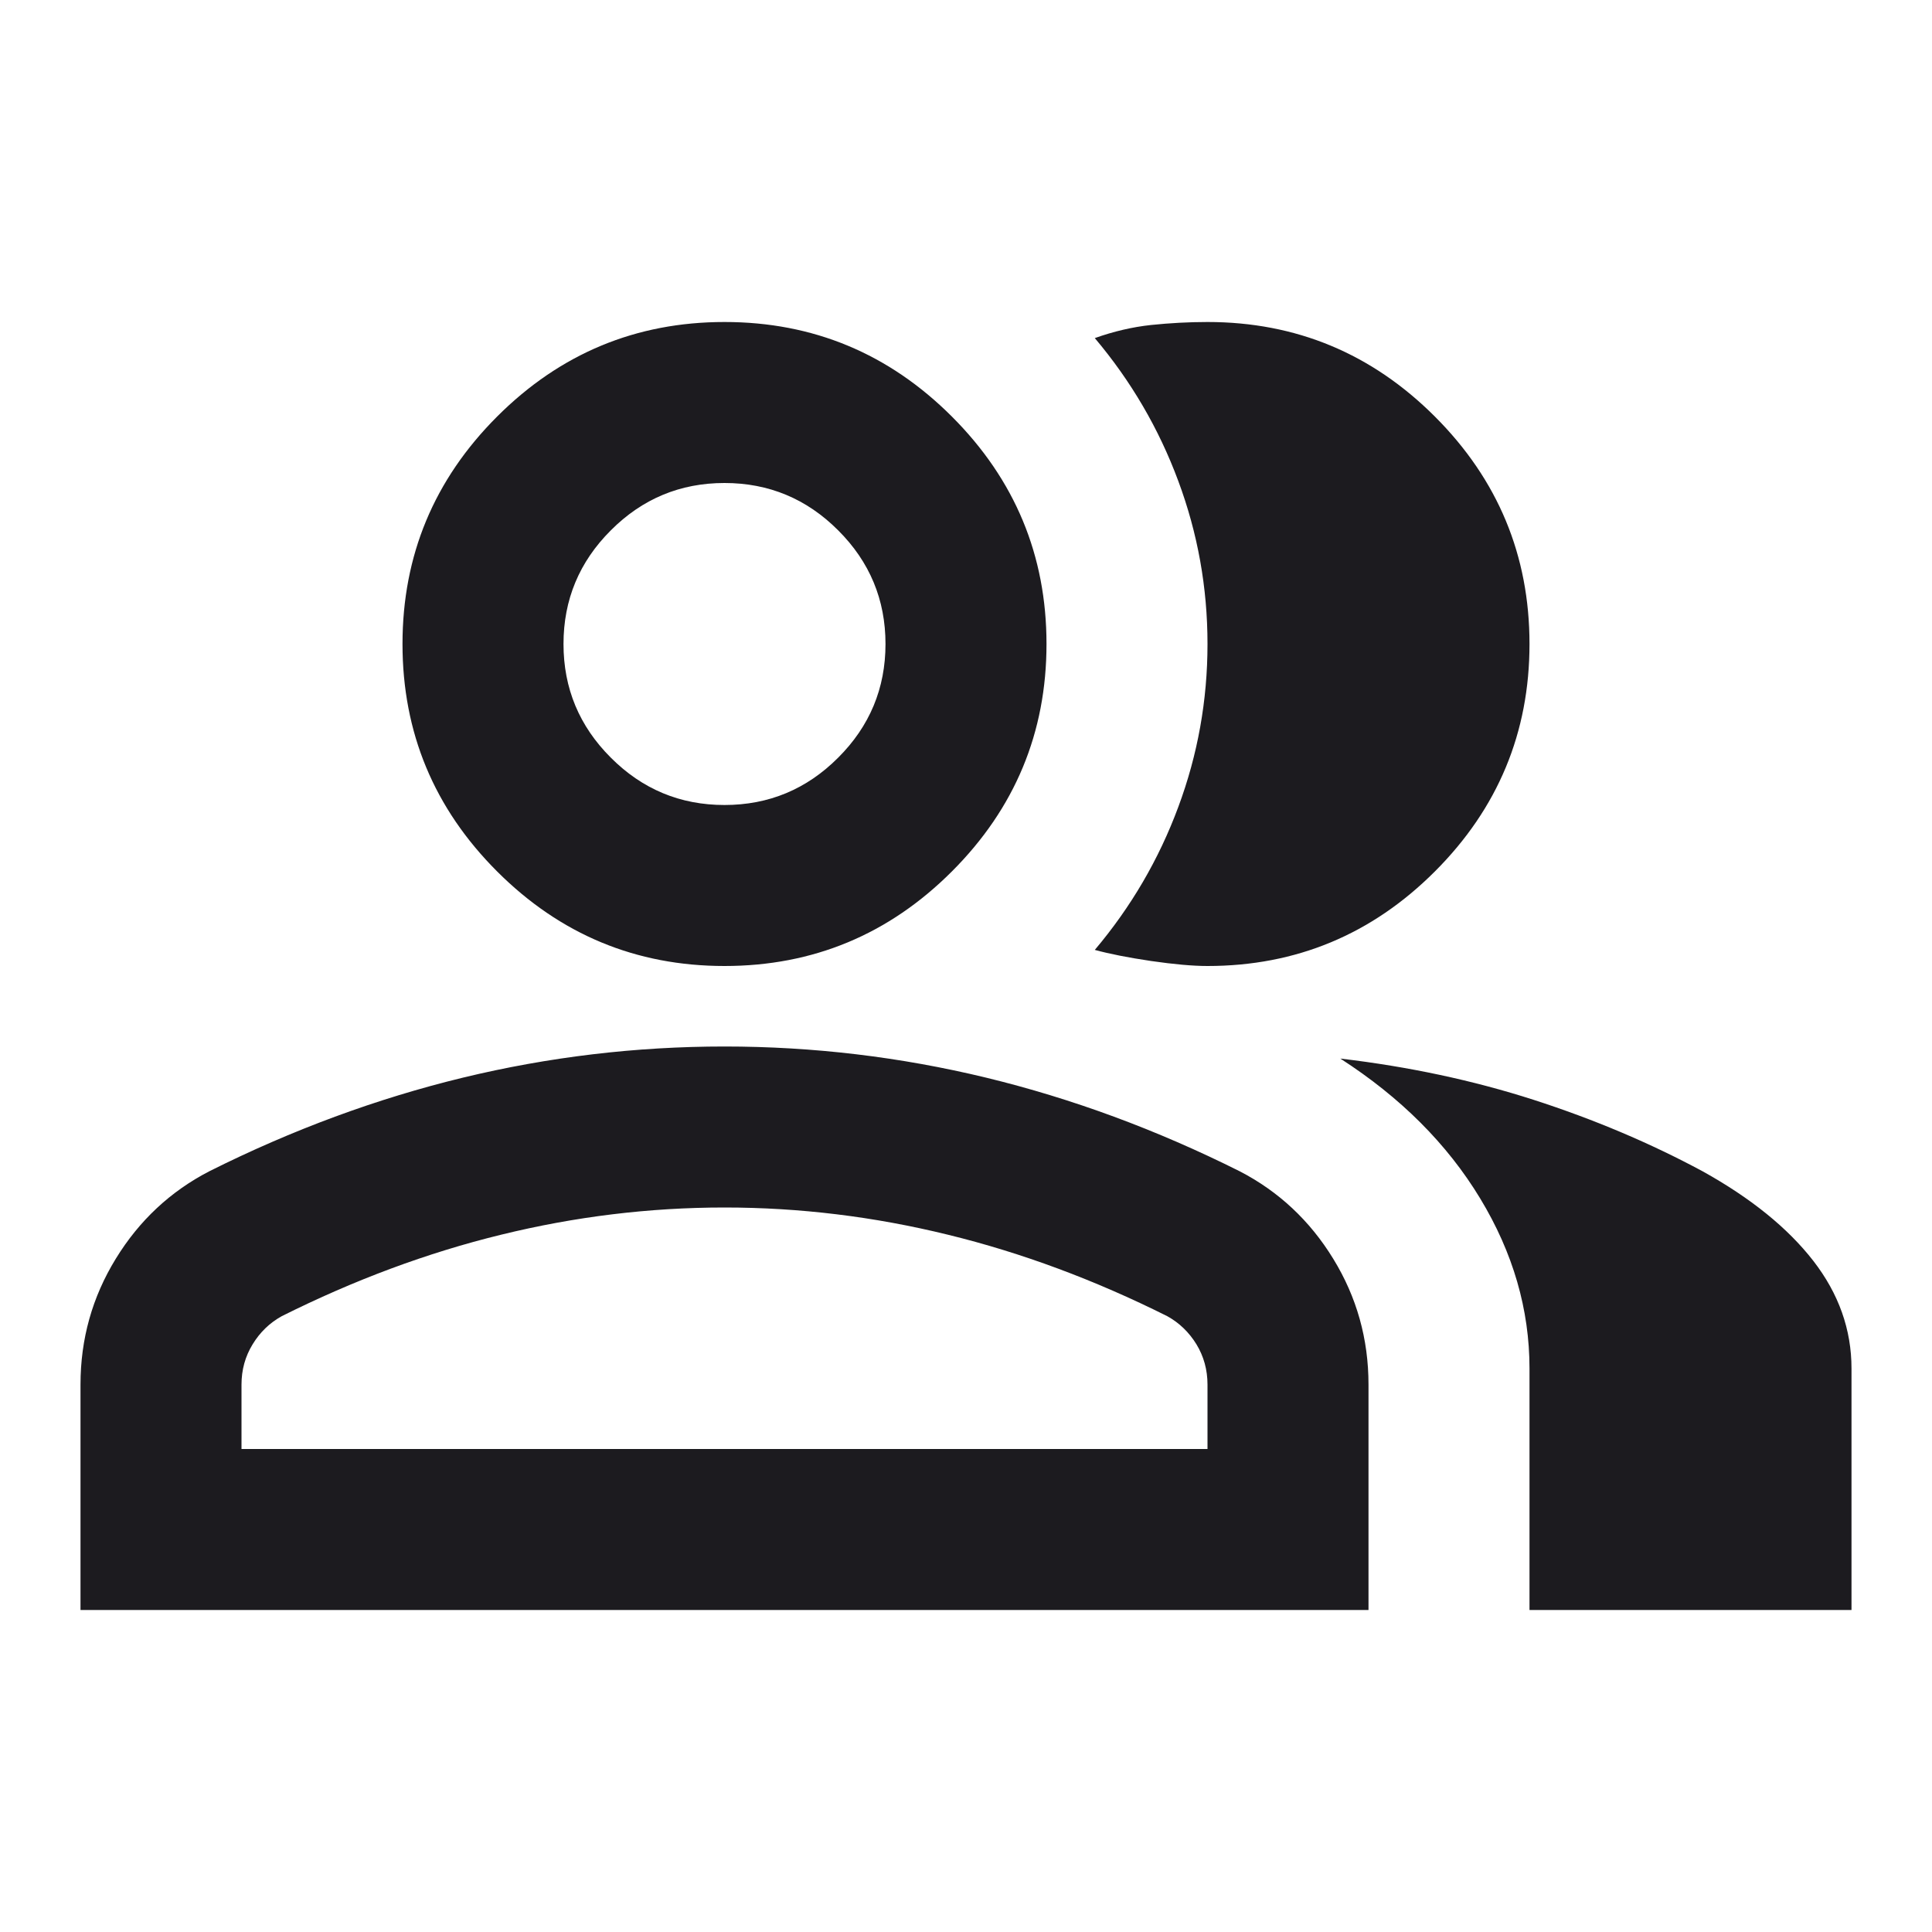 <svg width="24" height="24" viewBox="0 0 24 24" fill="none" xmlns="http://www.w3.org/2000/svg">
<mask id="mask0_118_84" style="mask-type:alpha" maskUnits="userSpaceOnUse" x="0" y="0" width="24" height="24">
<rect width="24" height="24" fill="#D9D9D9"/>
</mask>
<g mask="url(#mask0_118_84)">
<path d="M1 20V17.2C1 16.633 1.146 16.113 1.438 15.637C1.729 15.162 2.117 14.8 2.6 14.55C3.633 14.033 4.683 13.646 5.75 13.387C6.817 13.129 7.9 13 9 13C10.1 13 11.183 13.129 12.25 13.387C13.317 13.646 14.367 14.033 15.4 14.55C15.883 14.8 16.271 15.162 16.562 15.637C16.854 16.113 17 16.633 17 17.2V20H1ZM19 20V17C19 16.267 18.796 15.562 18.387 14.887C17.979 14.213 17.4 13.633 16.65 13.15C17.5 13.25 18.3 13.421 19.05 13.662C19.8 13.904 20.5 14.2 21.15 14.55C21.75 14.883 22.208 15.254 22.525 15.662C22.842 16.071 23 16.517 23 17V20H19ZM9 12C7.9 12 6.958 11.608 6.175 10.825C5.392 10.042 5 9.1 5 8C5 6.9 5.392 5.958 6.175 5.175C6.958 4.392 7.9 4 9 4C10.1 4 11.042 4.392 11.825 5.175C12.608 5.958 13 6.9 13 8C13 9.1 12.608 10.042 11.825 10.825C11.042 11.608 10.1 12 9 12ZM19 8C19 9.1 18.608 10.042 17.825 10.825C17.042 11.608 16.1 12 15 12C14.817 12 14.583 11.979 14.3 11.938C14.017 11.896 13.783 11.85 13.6 11.8C14.05 11.267 14.396 10.675 14.637 10.025C14.879 9.375 15 8.7 15 8C15 7.3 14.879 6.625 14.637 5.975C14.396 5.325 14.05 4.733 13.6 4.2C13.833 4.117 14.067 4.062 14.3 4.037C14.533 4.013 14.767 4 15 4C16.1 4 17.042 4.392 17.825 5.175C18.608 5.958 19 6.9 19 8ZM3 18H15V17.2C15 17.017 14.954 16.85 14.863 16.7C14.771 16.55 14.65 16.433 14.5 16.35C13.6 15.9 12.692 15.562 11.775 15.338C10.858 15.113 9.933 15 9 15C8.067 15 7.142 15.113 6.225 15.338C5.308 15.562 4.4 15.9 3.5 16.35C3.35 16.433 3.229 16.55 3.138 16.7C3.046 16.85 3 17.017 3 17.2V18ZM9 10C9.55 10 10.021 9.804 10.412 9.412C10.804 9.021 11 8.55 11 8C11 7.45 10.804 6.979 10.412 6.588C10.021 6.196 9.55 6 9 6C8.45 6 7.979 6.196 7.588 6.588C7.196 6.979 7 7.45 7 8C7 8.55 7.196 9.021 7.588 9.412C7.979 9.804 8.45 10 9 10Z" fill="#1C1B1F"/>
</g>
</svg>
